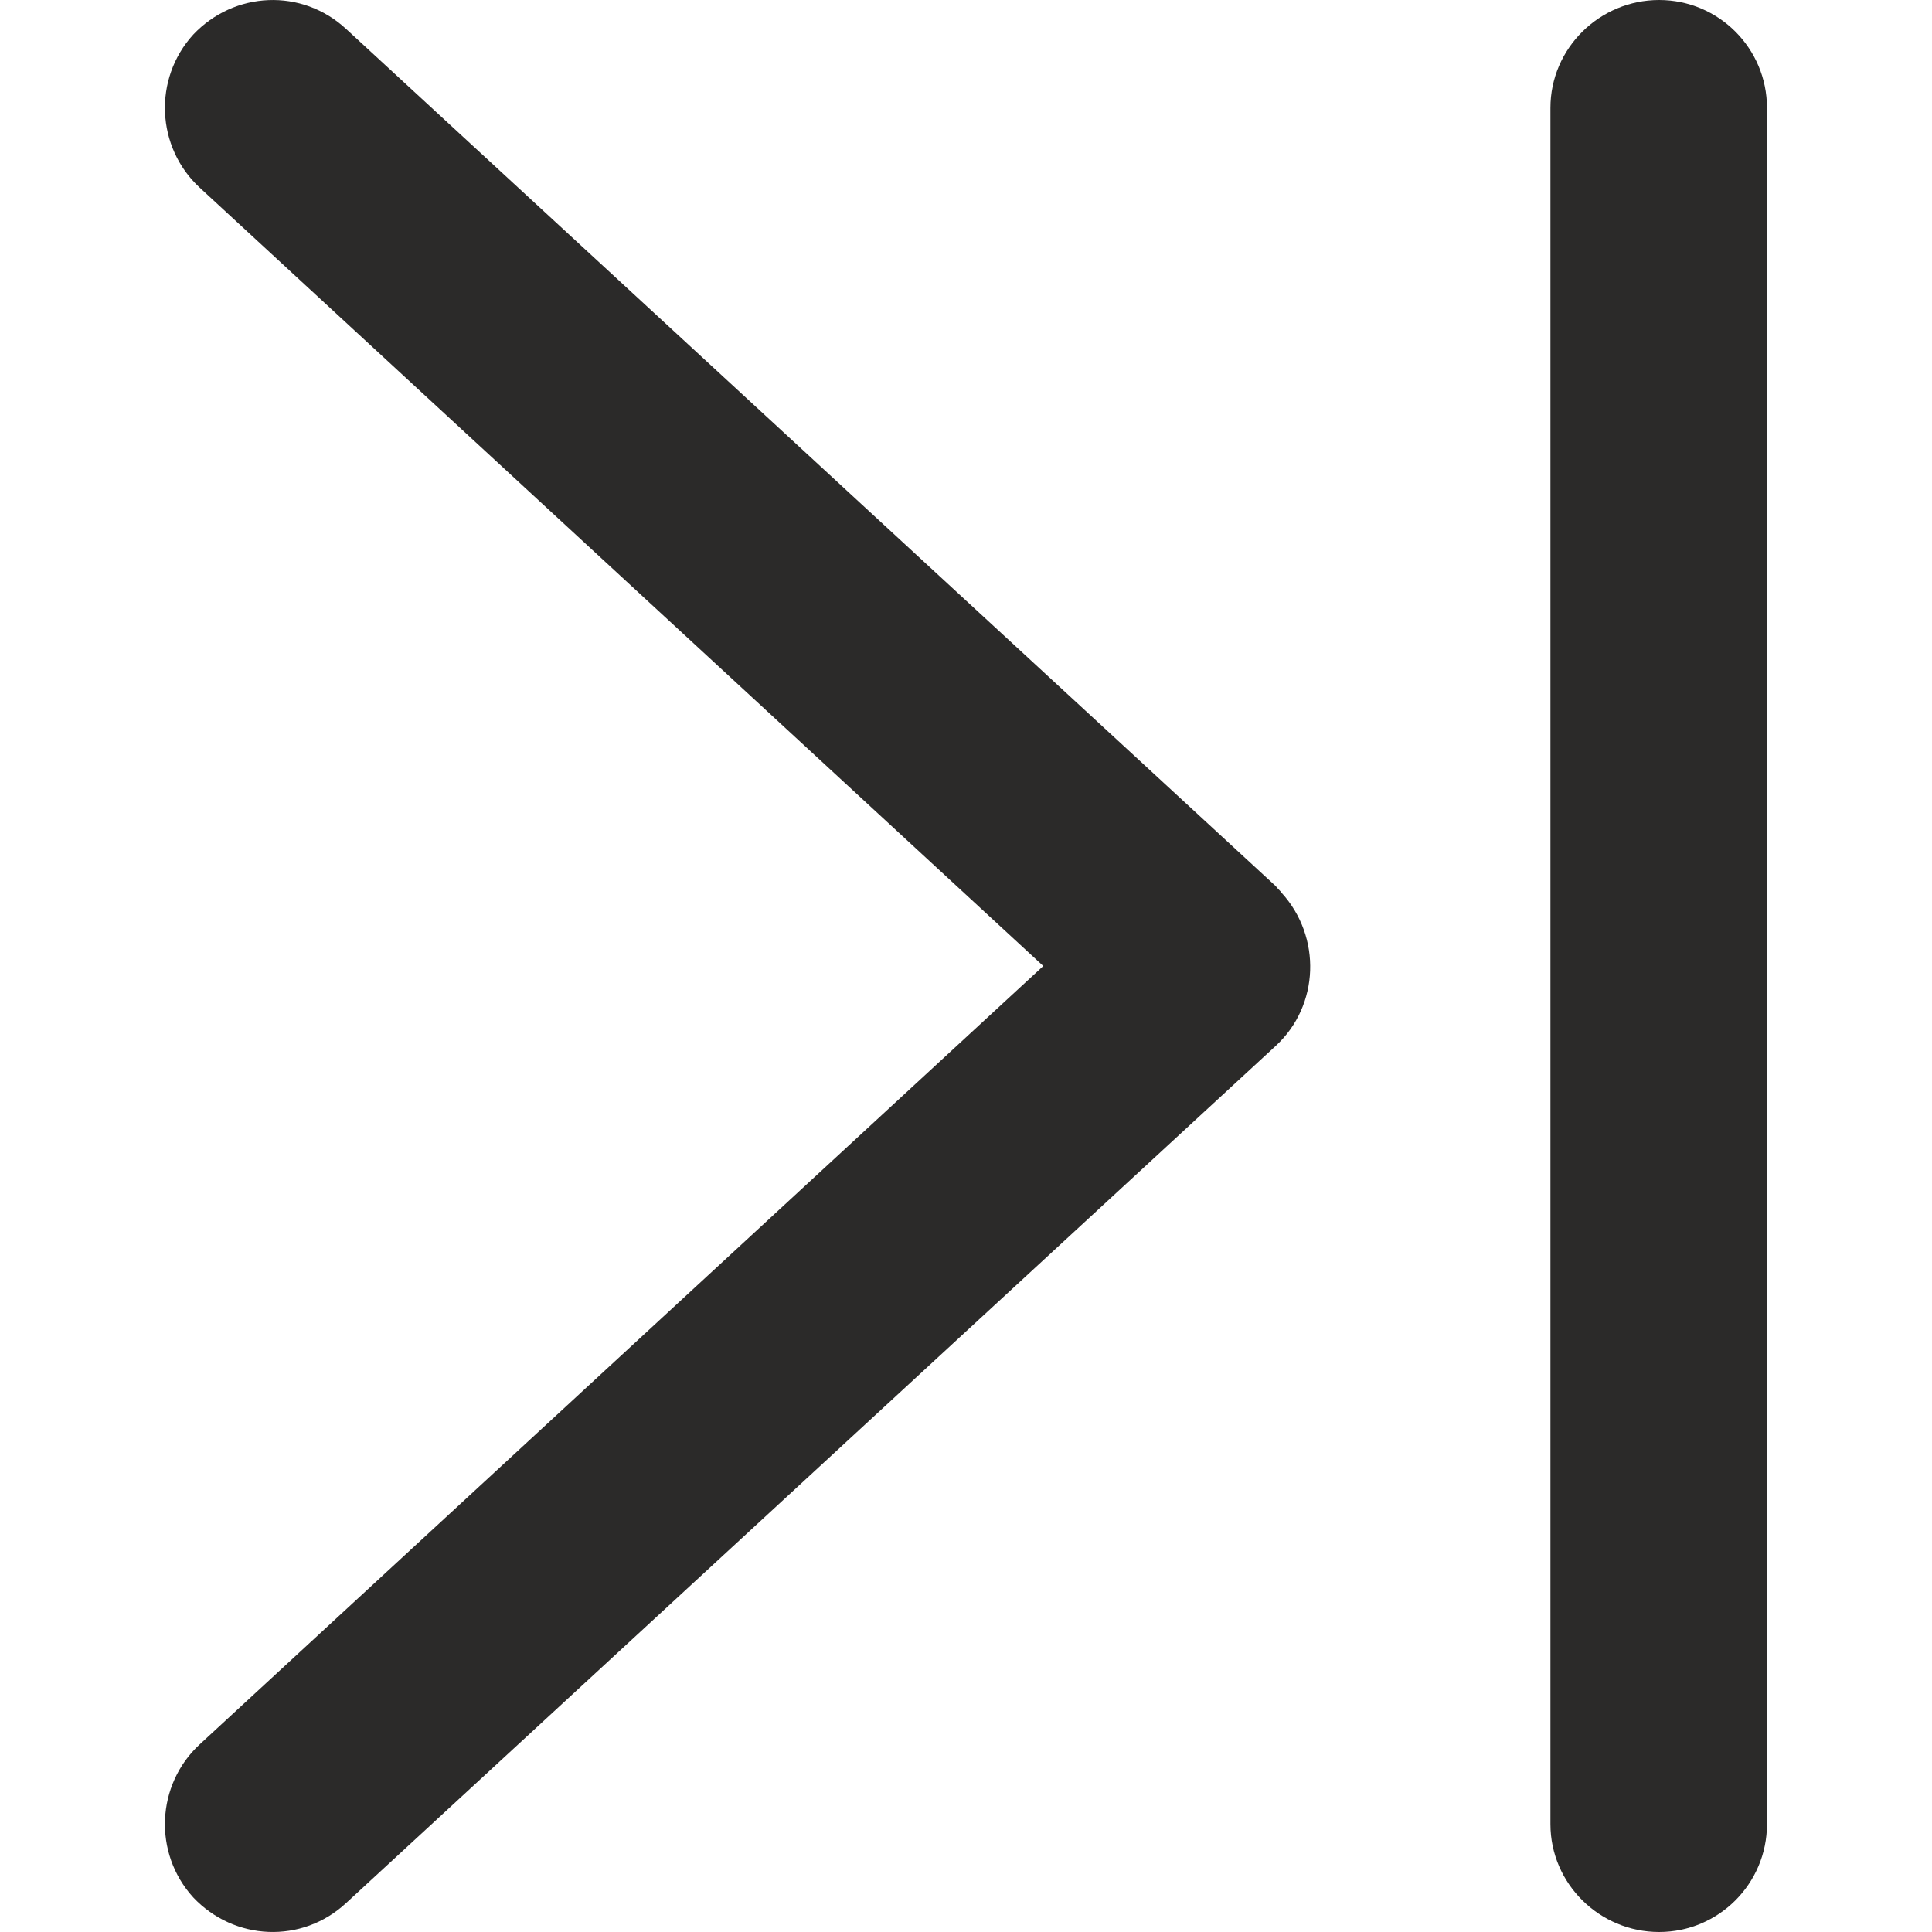 <?xml version="1.0" encoding="UTF-8"?>
<svg xmlns="http://www.w3.org/2000/svg" xml:space="preserve" width="24px" height="24px" version="1.1" shape-rendering="geometricPrecision" text-rendering="geometricPrecision" image-rendering="optimizeQuality" fill-rule="evenodd" clip-rule="evenodd"
viewBox="0 0 24 24"
 xmlns:xlink="http://www.w3.org/1999/xlink">
 <g id="Layer_x0020_1">
  <g id="_2576863157296">
   <path fill="#2B2A29" fill-rule="nonzero" d="M2.48 21.67c-0.54,0.5 -0.58,1.35 -0.08,1.9 0.51,0.54 1.35,0.58 1.9,0.07l11.55 -10.65c0.54,-0.5 0.57,-1.35 0.07,-1.9 -0.02,-0.03 -0.05,-0.05 -0.07,-0.08l-11.55 -10.65c-0.55,-0.51 -1.39,-0.47 -1.9,0.07 -0.5,0.55 -0.46,1.4 0.08,1.9l10.48 9.67 -10.48 9.67z"/>
   <path fill="#2B2A29" fill-rule="nonzero" d="M21.95 1.34c0,-0.74 -0.6,-1.34 -1.34,-1.34 -0.74,0 -1.35,0.6 -1.35,1.34l0 21.32c0,0.74 0.61,1.34 1.35,1.34 0.74,0 1.34,-0.6 1.34,-1.34l0 -21.32z"/>
  </g>
 </g>
</svg>
